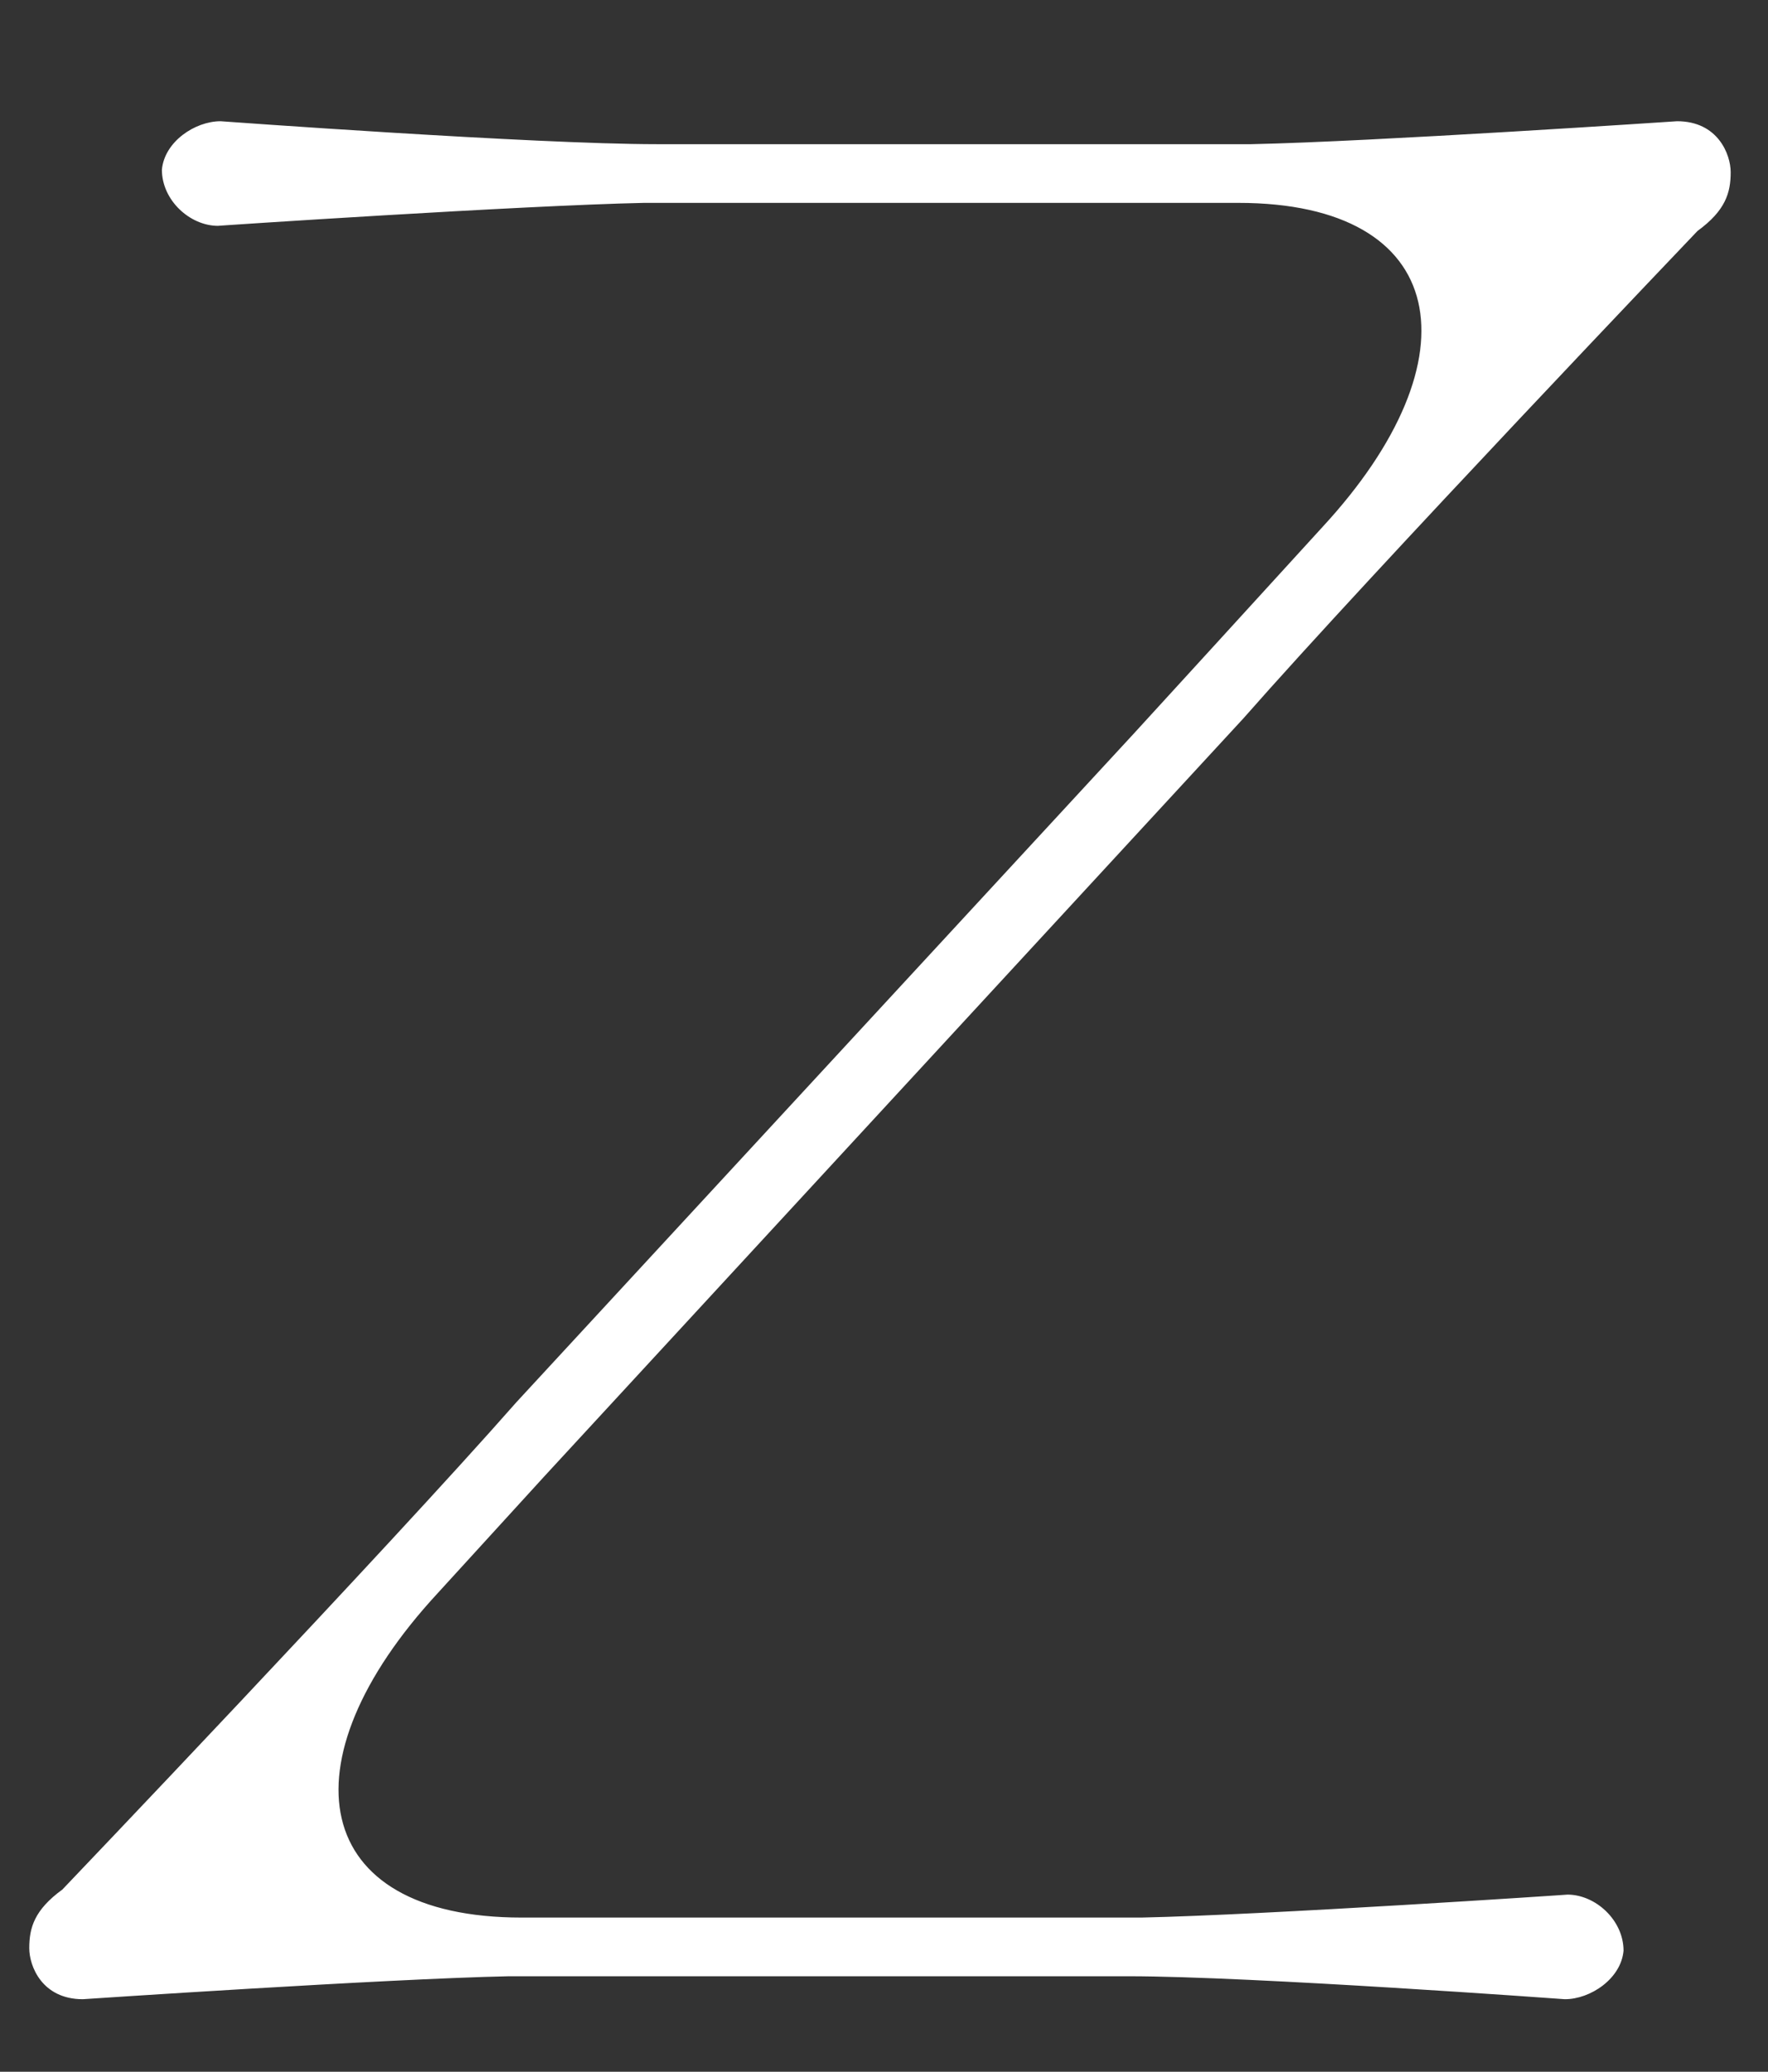 <svg xml:space="preserve" style="enable-background:new 0 0 817.852 958.095;" viewBox="0 0 817.852 958.095" y="0px" x="0px" xmlns:xlink="http://www.w3.org/1999/xlink" xmlns="http://www.w3.org/2000/svg" id="Layer_1" version="1.1">
<rect x="0" y="0" width="817.852" height="958.095" fill="#333333" stroke="none"/>
<g>
	<path d="M611.789,243.681c71.979-77.879,59-149.859-38.939-149.859H297.912
		c-56.64,1.181-198.239,10.621-197.059,10.621c-12.98,0-25.96-11.801-25.96-25.961c1.18-12.979,15.34-22.42,27.14-22.42
		c0,0,145.139,10.621,201.778,10.621h274.939c56.64-1.181,197.059-10.621,197.059-10.621c18.88,0,24.78,15.34,24.78,23.601
		c0,9.439-2.36,17.7-15.34,27.14c0,0-149.859,156.939-210.039,225.379L251.892,682.638l-49.56,54.28
		c-71.979,77.88-59,149.858,38.939,149.858H528.01c56.64-1.18,198.238-10.619,197.059-10.619c12.979,0,25.96,11.8,25.96,25.959
		c-1.18,12.98-15.34,22.42-27.14,22.42c0,0-145.14-10.619-201.779-10.619H235.372c-56.64,1.18-197.059,10.619-197.059,10.619
		c-18.88,0-24.779-15.34-24.779-23.6c0-9.439,2.359-17.699,15.34-27.14c0,0,149.858-156.938,210.038-225.378L524.47,339.261
		l37.76-41.301L611.789,243.681z" style="fill:#FFFFFF;"></path>
</g>
</svg>
